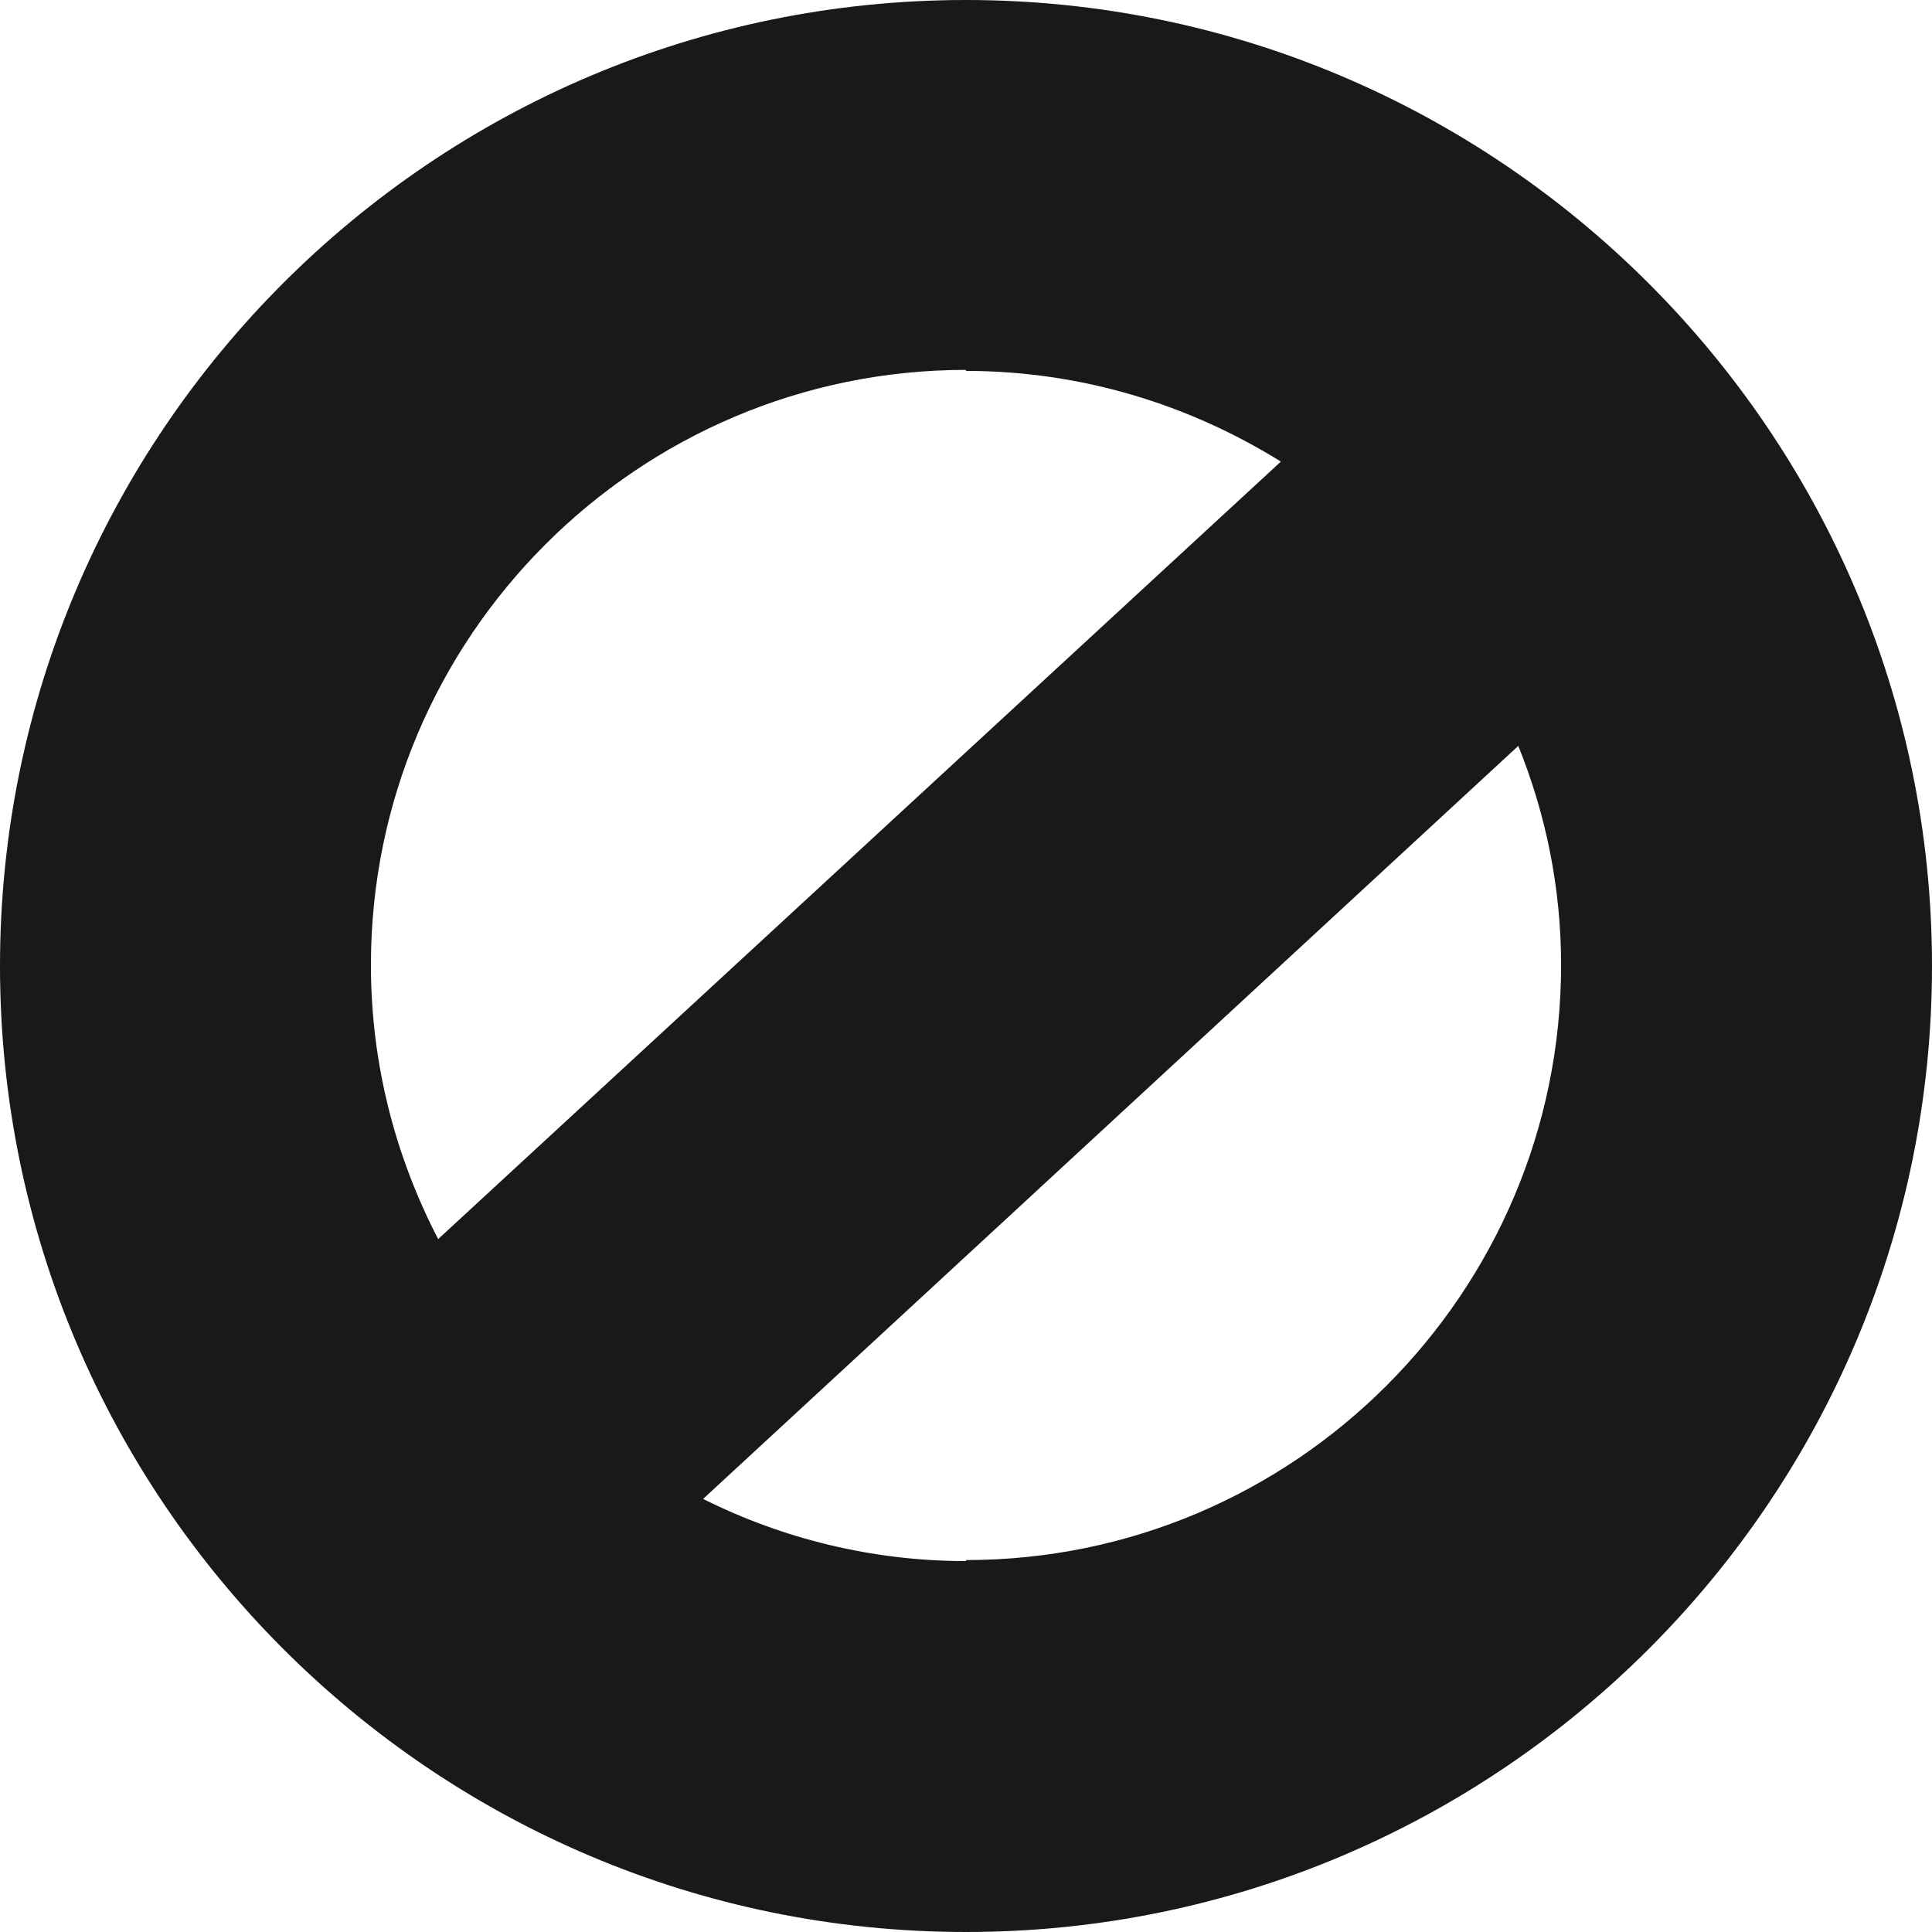 <svg viewBox="0 0 18.96 18.96" xmlns="http://www.w3.org/2000/svg" data-name="Layer 2" id="Layer_2">
  <defs>
    <style>
      .cls-1 {
        fill: #191919;
      }
    </style>
  </defs>
  <g data-name="Layer 5" id="Layer_5">
    <path d="M9.48,0C4.25,0,0,4.25,0,9.48s4.25,9.48,9.48,9.48,9.48-4.25,9.48-9.48S14.7,0,9.48,0ZM9.48,3.64c1.13,0,2.19.33,3.09.89l-8.27,7.63c-.42-.81-.66-1.72-.66-2.69,0-3.22,2.62-5.84,5.84-5.84ZM9.48,15.32c-.92,0-1.8-.22-2.58-.61l8-7.39c.27.67.42,1.39.42,2.15,0,3.22-2.62,5.84-5.84,5.84Z" class="cls-1"></path>
  </g>
</svg>